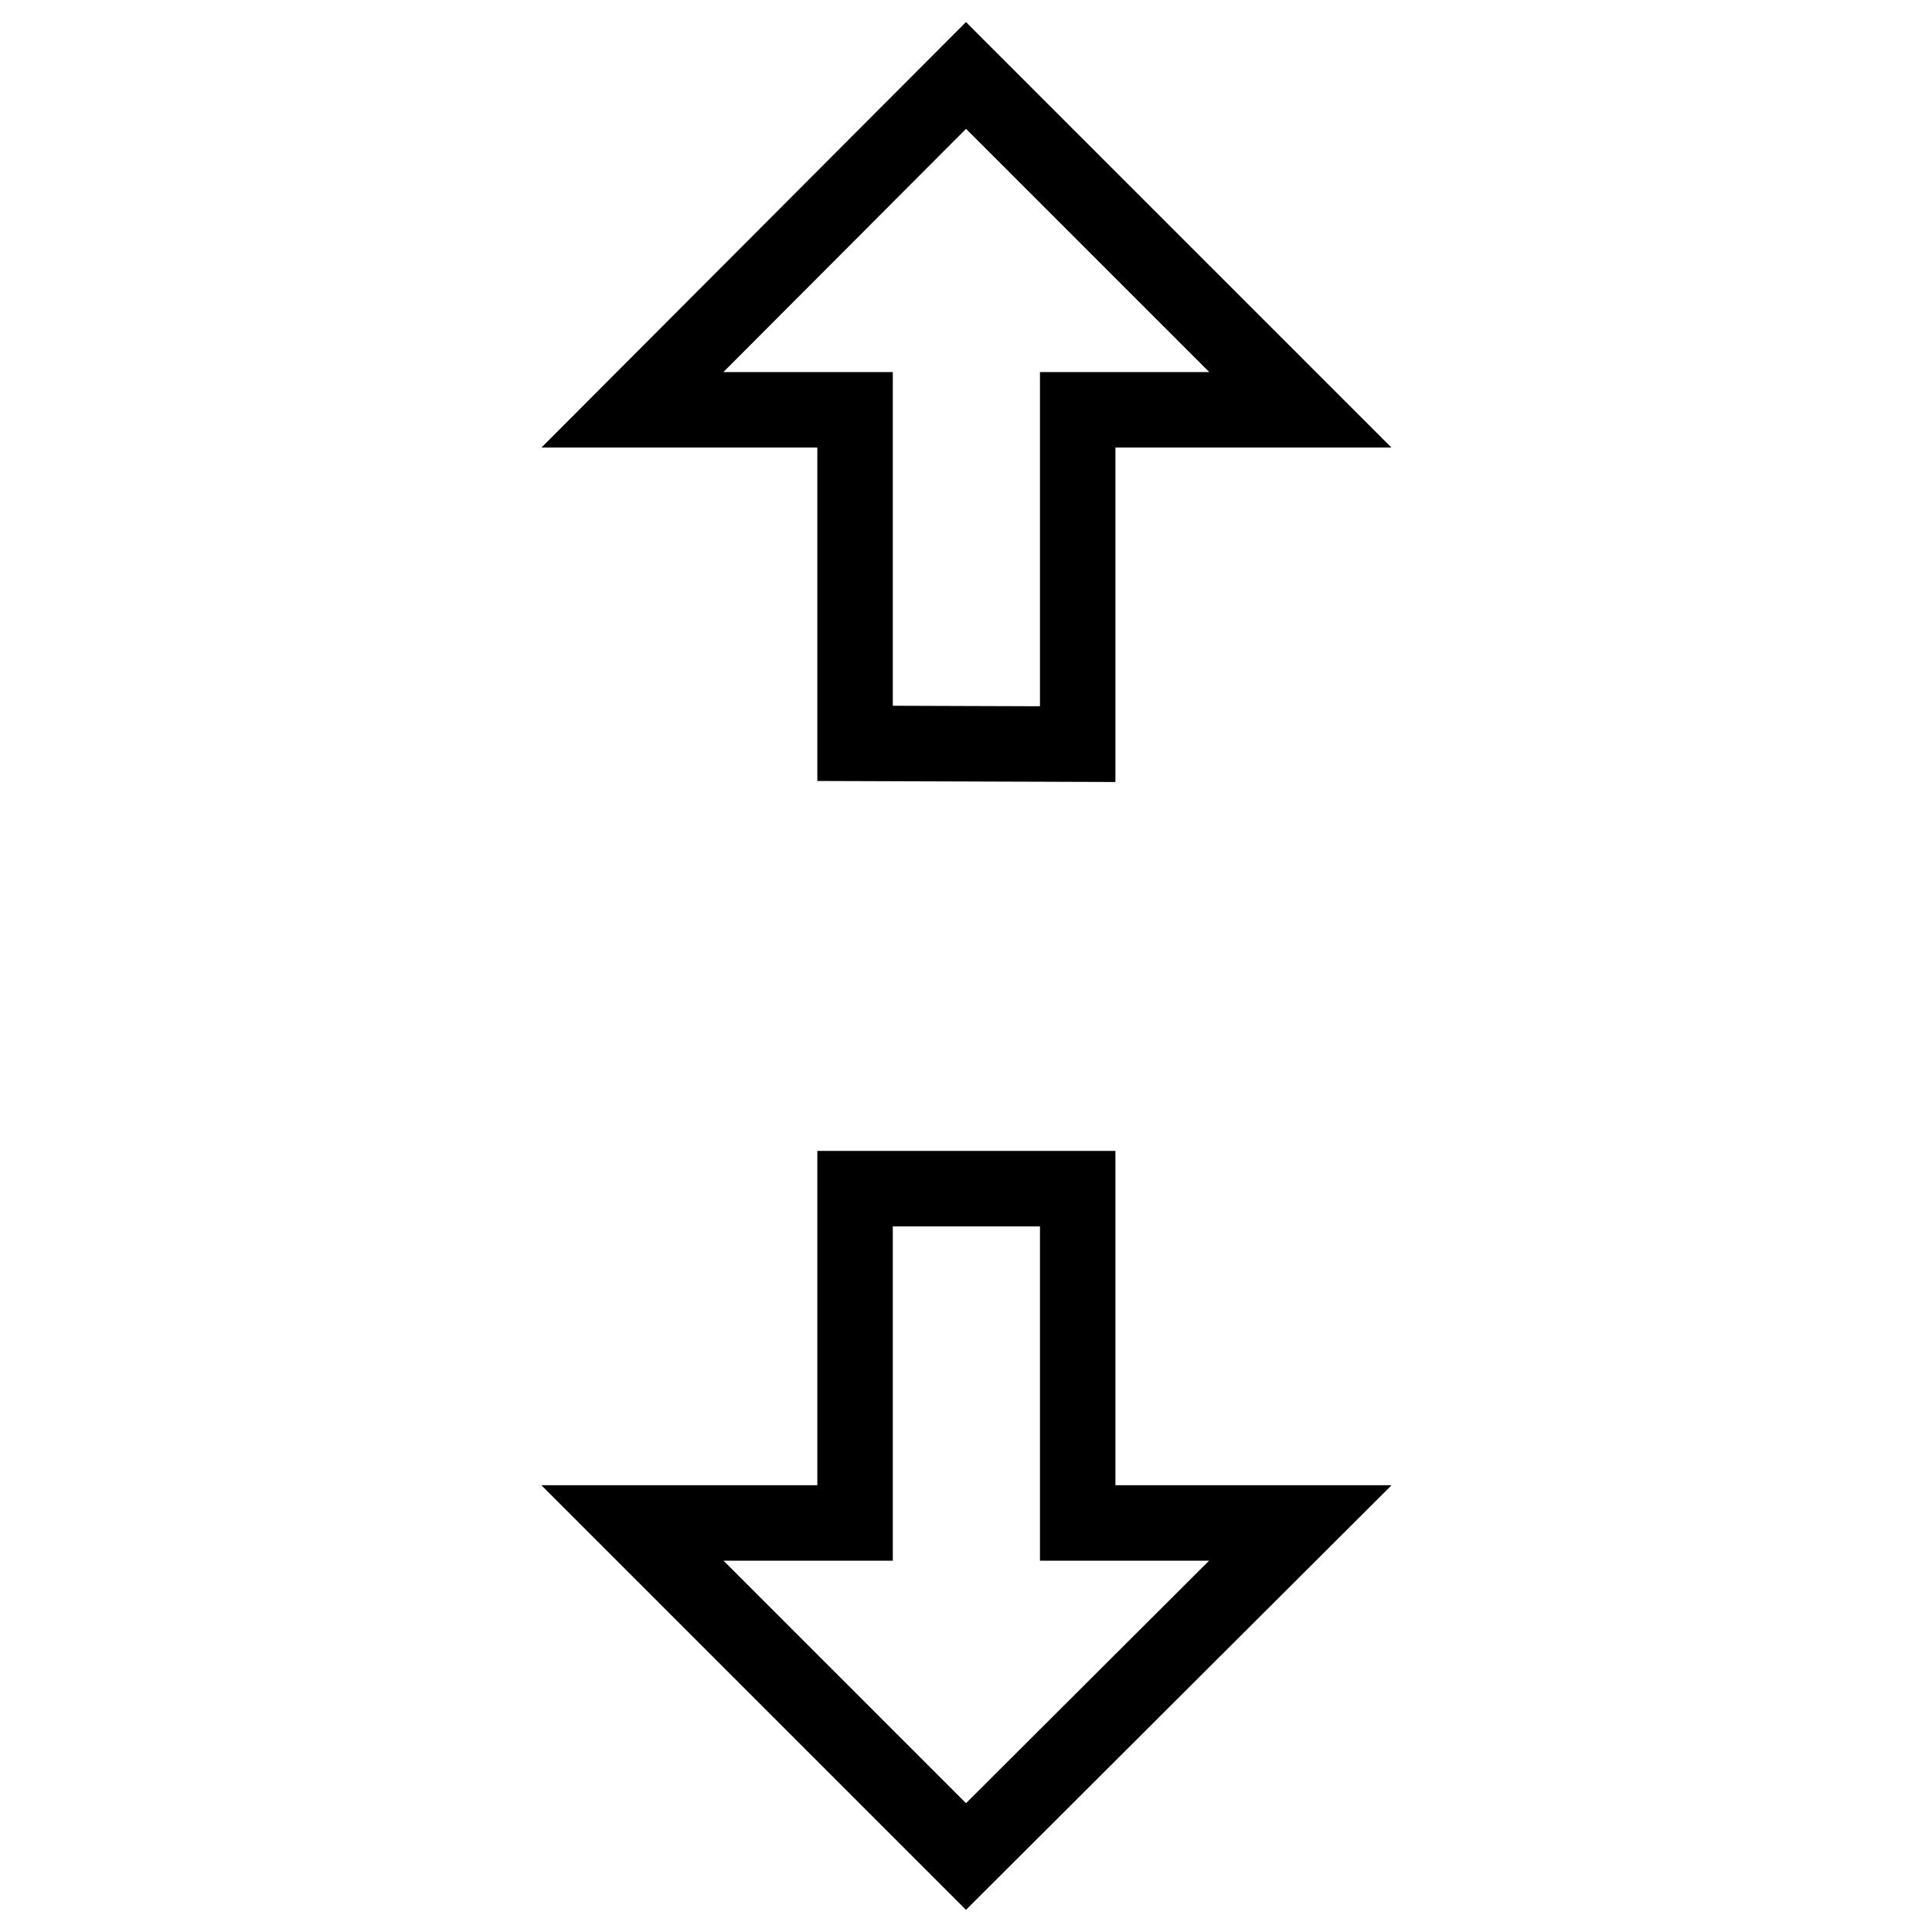 <?xml version="1.0" encoding="utf-8"?>
<!-- Svg Vector Icons : http://www.onlinewebfonts.com/icon -->
<!DOCTYPE svg PUBLIC "-//W3C//DTD SVG 1.1//EN" "http://www.w3.org/Graphics/SVG/1.1/DTD/svg11.dtd">
<svg version="1.1" xmlns="http://www.w3.org/2000/svg" xmlns:xlink="http://www.w3.org/1999/xlink" x="0px" y="0px" viewBox="0 0 256 256" enable-background="new 0 0 256 256" xml:space="preserve">
<g><g><g><path stroke-width="10" fill-opacity="0" stroke="#000000"  d="M142.8,157.5v44.3h29.5L128,246l-44.2-44.2h29.5v-44.3H142.8z M113.3,98.5V54.3H83.8L128,10l44.3,44.3h-29.5v44.3L113.3,98.5L113.3,98.5z"/></g></g></g>
</svg>